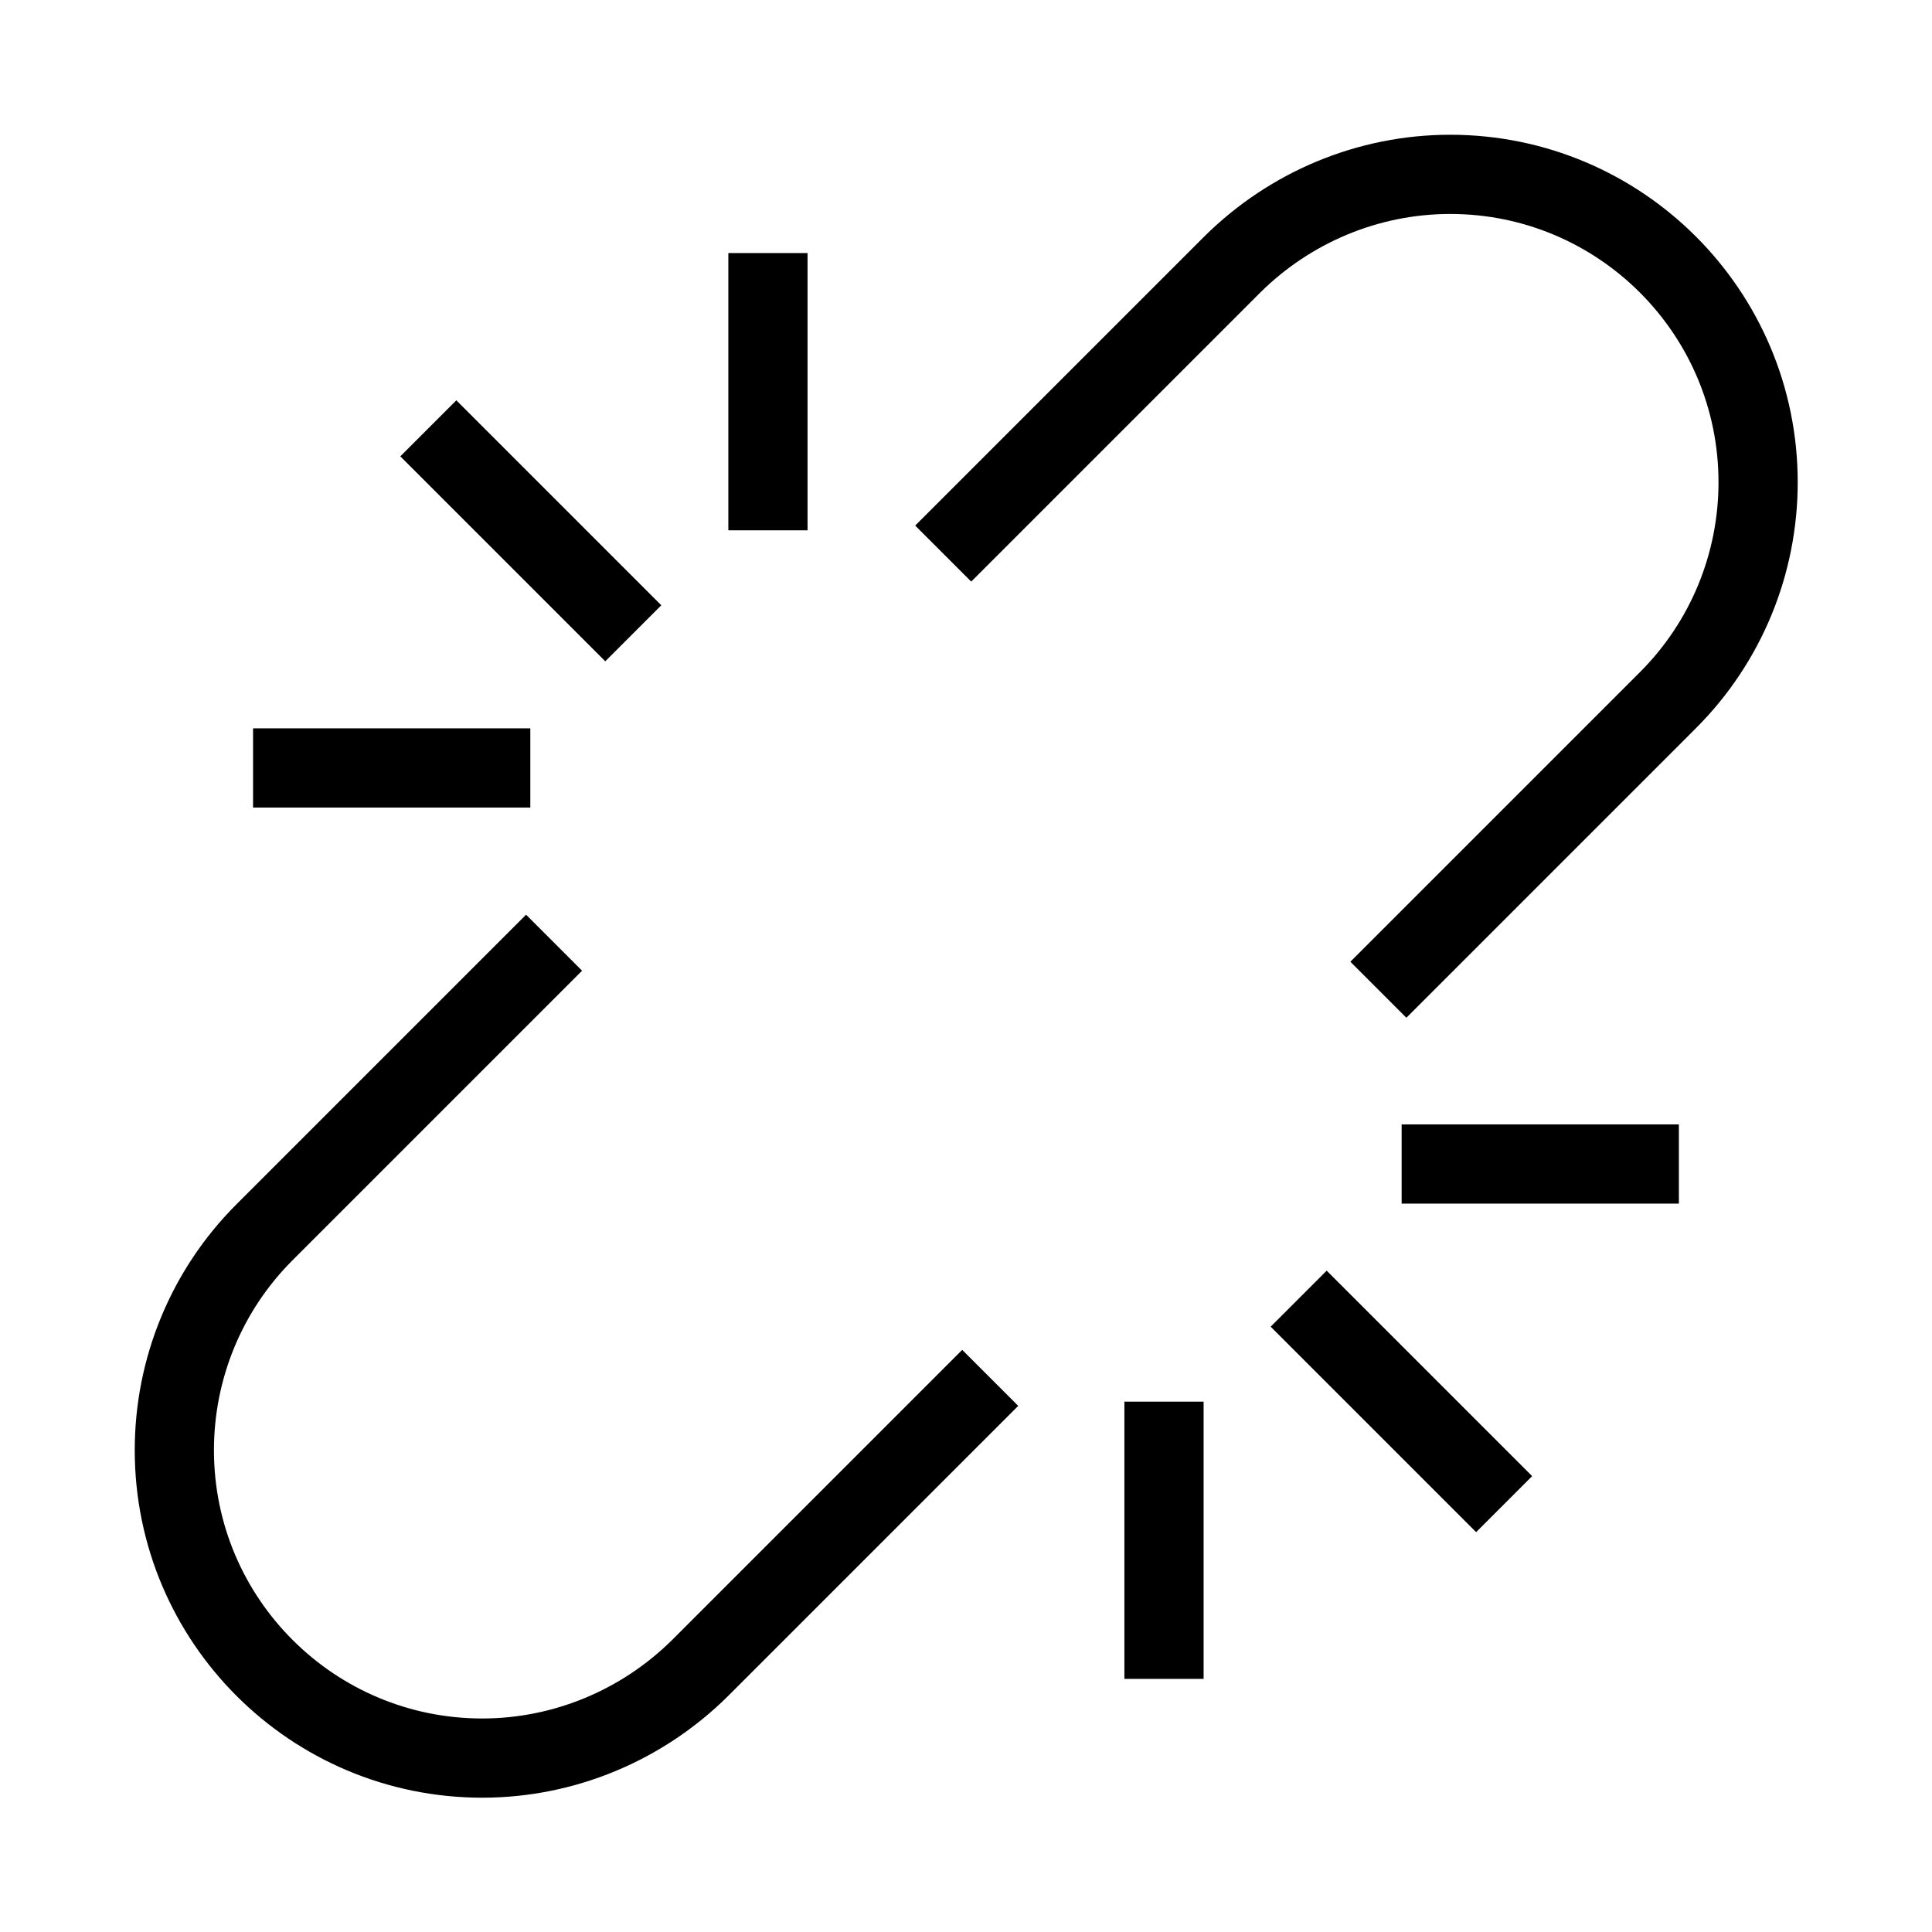 <?xml version="1.0" encoding="UTF-8"?>
<!-- Uploaded to: SVG Repo, www.svgrepo.com, Generator: SVG Repo Mixer Tools -->
<svg width="800px" height="800px" version="1.1" viewBox="144 144 512 512" xmlns="http://www.w3.org/2000/svg">
 <defs>
  <clipPath id="c">
   <path d="m148.09 148.09h460.91v460.91h-460.91z"/>
  </clipPath>
  <clipPath id="b">
   <path d="m191 191h460.9v460.9h-460.9z"/>
  </clipPath>
  <clipPath id="a">
   <path d="m148.09 148.09h503.81v503.81h-503.81z"/>
  </clipPath>
 </defs>
 <g clip-path="url(#c)">
  <path transform="matrix(1.312 0 0 1.312 148.09 148.09)" d="m124.8 124.8-41.4-41.4" fill="none" stroke="#000000" stroke-miterlimit="10" stroke-width="16"/>
 </g>
 <path transform="matrix(1.312 0 0 1.312 148.09 148.09)" d="m48 152h56" fill="none" stroke="#000000" stroke-miterlimit="10" stroke-width="16"/>
 <path transform="matrix(1.312 0 0 1.312 148.09 148.09)" d="m152 48v56" fill="none" stroke="#000000" stroke-miterlimit="10" stroke-width="16"/>
 <g clip-path="url(#b)">
  <path transform="matrix(1.312 0 0 1.312 148.09 148.09)" d="m259.2 259.2 41.501 41.501" fill="none" stroke="#000000" stroke-miterlimit="10" stroke-width="16"/>
 </g>
 <path transform="matrix(1.312 0 0 1.312 148.09 148.09)" d="m232 336v-56" fill="none" stroke="#000000" stroke-miterlimit="10" stroke-width="16"/>
 <path transform="matrix(1.312 0 0 1.312 148.09 148.09)" d="m336 232h-56" fill="none" stroke="#000000" stroke-miterlimit="10" stroke-width="16"/>
 <g clip-path="url(#a)" fill="none" stroke="#000000" stroke-miterlimit="10" stroke-width="16">
  <path transform="matrix(1.312 0 0 1.312 148.09 148.09)" d="m275.3 196.8 58.501-58.501c11.701-11.701 18.2-27.501 18.2-43.999 0-34.4-27.9-62.199-62.199-62.199-16.5 0-32.301 6.601-43.999 18.2l-58.4 58.4"/>
  <path transform="matrix(1.312 0 0 1.312 148.09 148.09)" d="m108.8 187.3-58.501 58.501c-11.701 11.701-18.2 27.501-18.2 43.999 0 34.4 27.9 62.199 62.199 62.199 16.5 0 32.301-6.601 43.999-18.2l58.6-58.6"/>
 </g>
</svg>